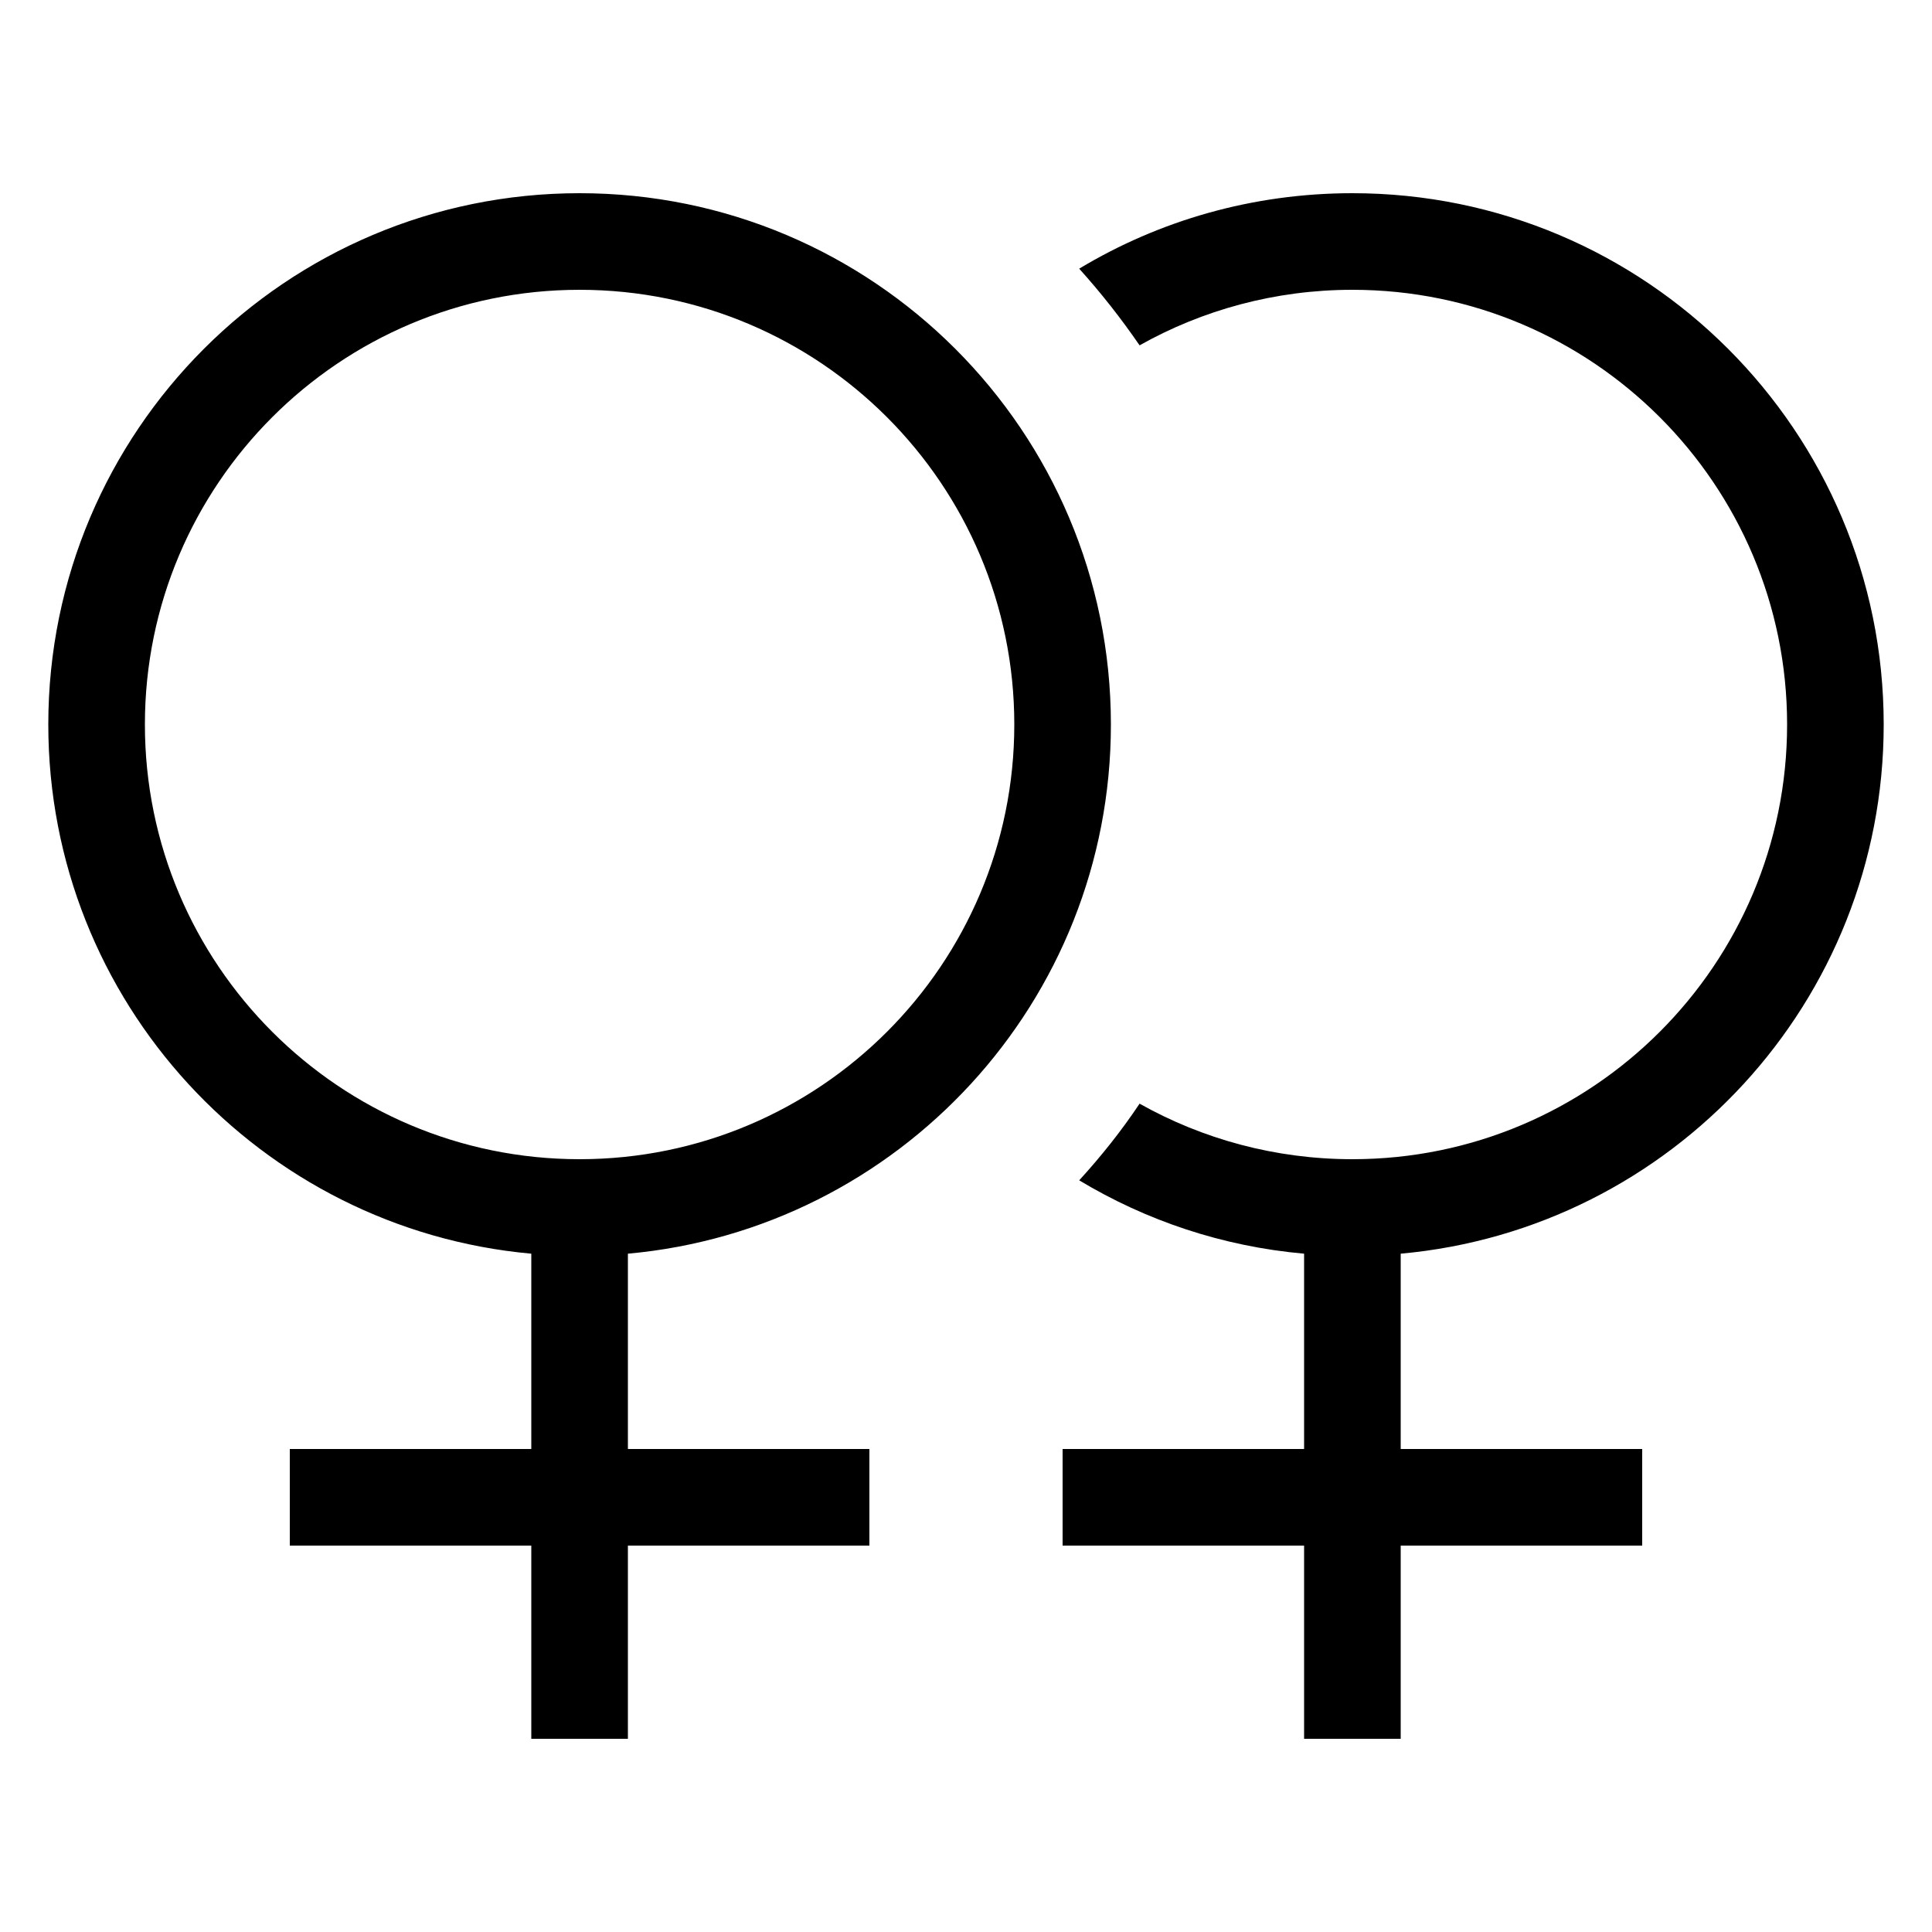 <svg xmlns="http://www.w3.org/2000/svg" viewBox="0 0 640 640"><!--! Font Awesome Pro 7.1.0 by @fontawesome - https://fontawesome.com License - https://fontawesome.com/license (Commercial License) Copyright 2025 Fonticons, Inc. --><path fill="currentColor" d="M192 384C271.5 384 336 319.5 336 240C336 160.5 271.5 96 192 96C112.5 96 48 160.5 48 240C48 319.5 112.5 384 192 384zM368 240C368 331.8 297.7 407.2 208 415.3L208 480L288 480L288 512L208 512L208 576L176 576L176 512L96 512L96 480L176 480L176 415.3C86.3 407.2 16 331.8 16 240C16 142.8 94.8 64 192 64C289.2 64 368 142.8 368 240zM357.5 391C364.8 383 371.5 374.6 377.5 365.6C398.3 377.3 422.4 384 448 384C527.5 384 592 319.5 592 240C592 160.5 527.5 96 448 96C422.4 96 398.3 102.7 377.5 114.4C371.4 105.5 364.7 97 357.5 89C383.9 73.1 414.9 64 448 64C545.2 64 624 142.8 624 240C624 331.8 553.7 407.2 464 415.3L464 480L544 480L544 512L464 512L464 576L432 576L432 512L352 512L352 480L432 480L432 415.3C404.9 412.9 379.6 404.3 357.5 391z"/></svg>